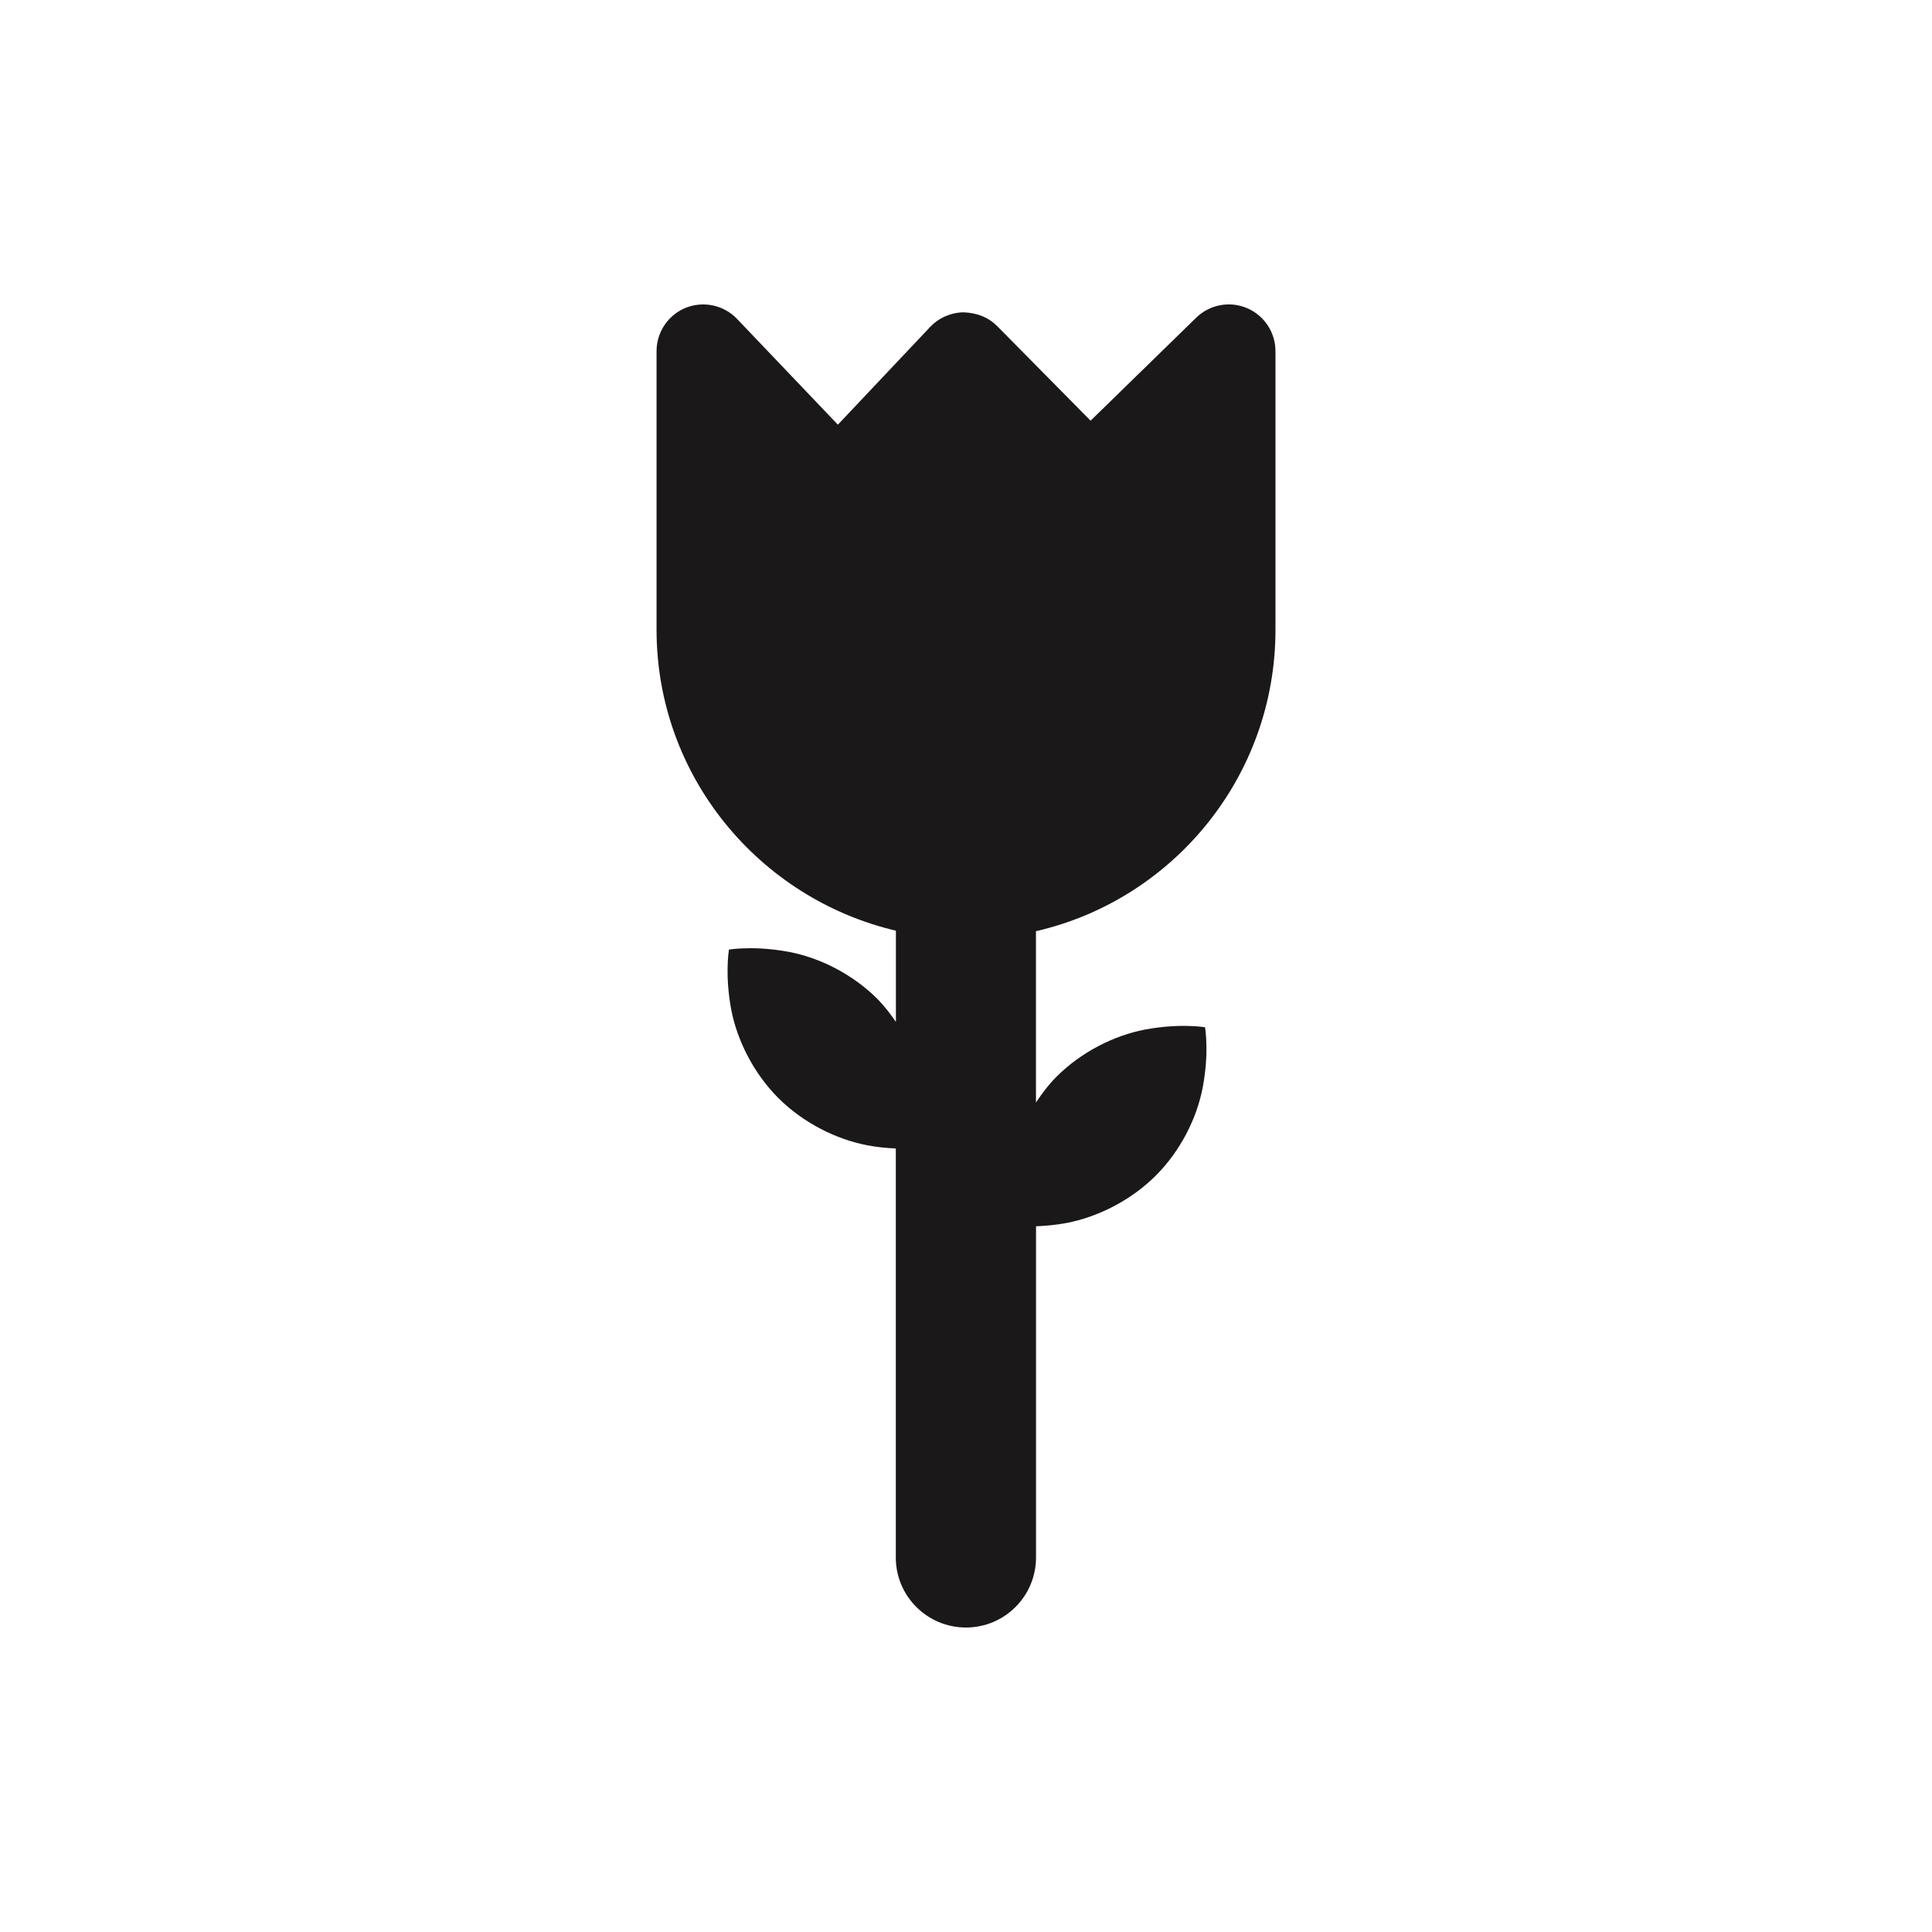 <?xml version="1.0" encoding="utf-8"?>
<!-- Generator: Adobe Illustrator 16.0.4, SVG Export Plug-In . SVG Version: 6.00 Build 0)  -->
<!DOCTYPE svg PUBLIC "-//W3C//DTD SVG 1.1//EN" "http://www.w3.org/Graphics/SVG/1.1/DTD/svg11.dtd">
<svg version="1.1" id="Layer_1" xmlns="http://www.w3.org/2000/svg" xmlns:xlink="http://www.w3.org/1999/xlink" x="0px" y="0px"
	 width="72.818px" height="72.814px" viewBox="0 0 72.818 72.814" enable-background="new 0 0 72.818 72.814" xml:space="preserve">
<path fill="#1B1819" d="M48.073,23.737V13.236c0-0.71-0.426-1.35-1.076-1.625c-0.65-0.273-1.406-0.132-1.912,0.363l-3.98,3.882
	l-3.518-3.562c-0.336-0.337-0.758-0.503-1.271-0.522c-0.479,0.007-0.933,0.207-1.261,0.554l-3.475,3.68L27.78,12.02
	c-0.496-0.521-1.26-0.685-1.93-0.421c-0.666,0.27-1.104,0.915-1.104,1.637v10.501c0,5.51,3.856,10.125,9.021,11.341v3.438
	c-0.209-0.303-0.432-0.596-0.69-0.859c-0.935-0.935-2.172-1.562-3.353-1.782c-0.592-0.11-1.139-0.144-1.559-0.134
	c-0.41,0.003-0.691,0.05-0.691,0.05s-0.045,0.279-0.051,0.692c-0.008,0.419,0.025,0.965,0.135,1.557
	c0.224,1.18,0.851,2.419,1.783,3.351c0.937,0.933,2.182,1.555,3.357,1.777c0.391,0.074,0.744,0.104,1.065,0.119v15.415
	c0,1.458,1.185,2.64,2.644,2.64c1.459,0,2.641-1.182,2.641-2.64V46.219c0.348-0.014,0.729-0.045,1.15-0.124
	c1.176-0.225,2.42-0.846,3.354-1.776c0.938-0.933,1.562-2.172,1.783-3.352c0.109-0.591,0.146-1.138,0.135-1.556
	c-0.004-0.414-0.051-0.693-0.051-0.693s-0.279-0.047-0.691-0.05c-0.42-0.01-0.967,0.025-1.559,0.134
	c-1.178,0.223-2.418,0.848-3.35,1.781c-0.295,0.296-0.545,0.629-0.773,0.971v-6.457C44.21,33.912,48.073,29.273,48.073,23.737z"/>
</svg>
